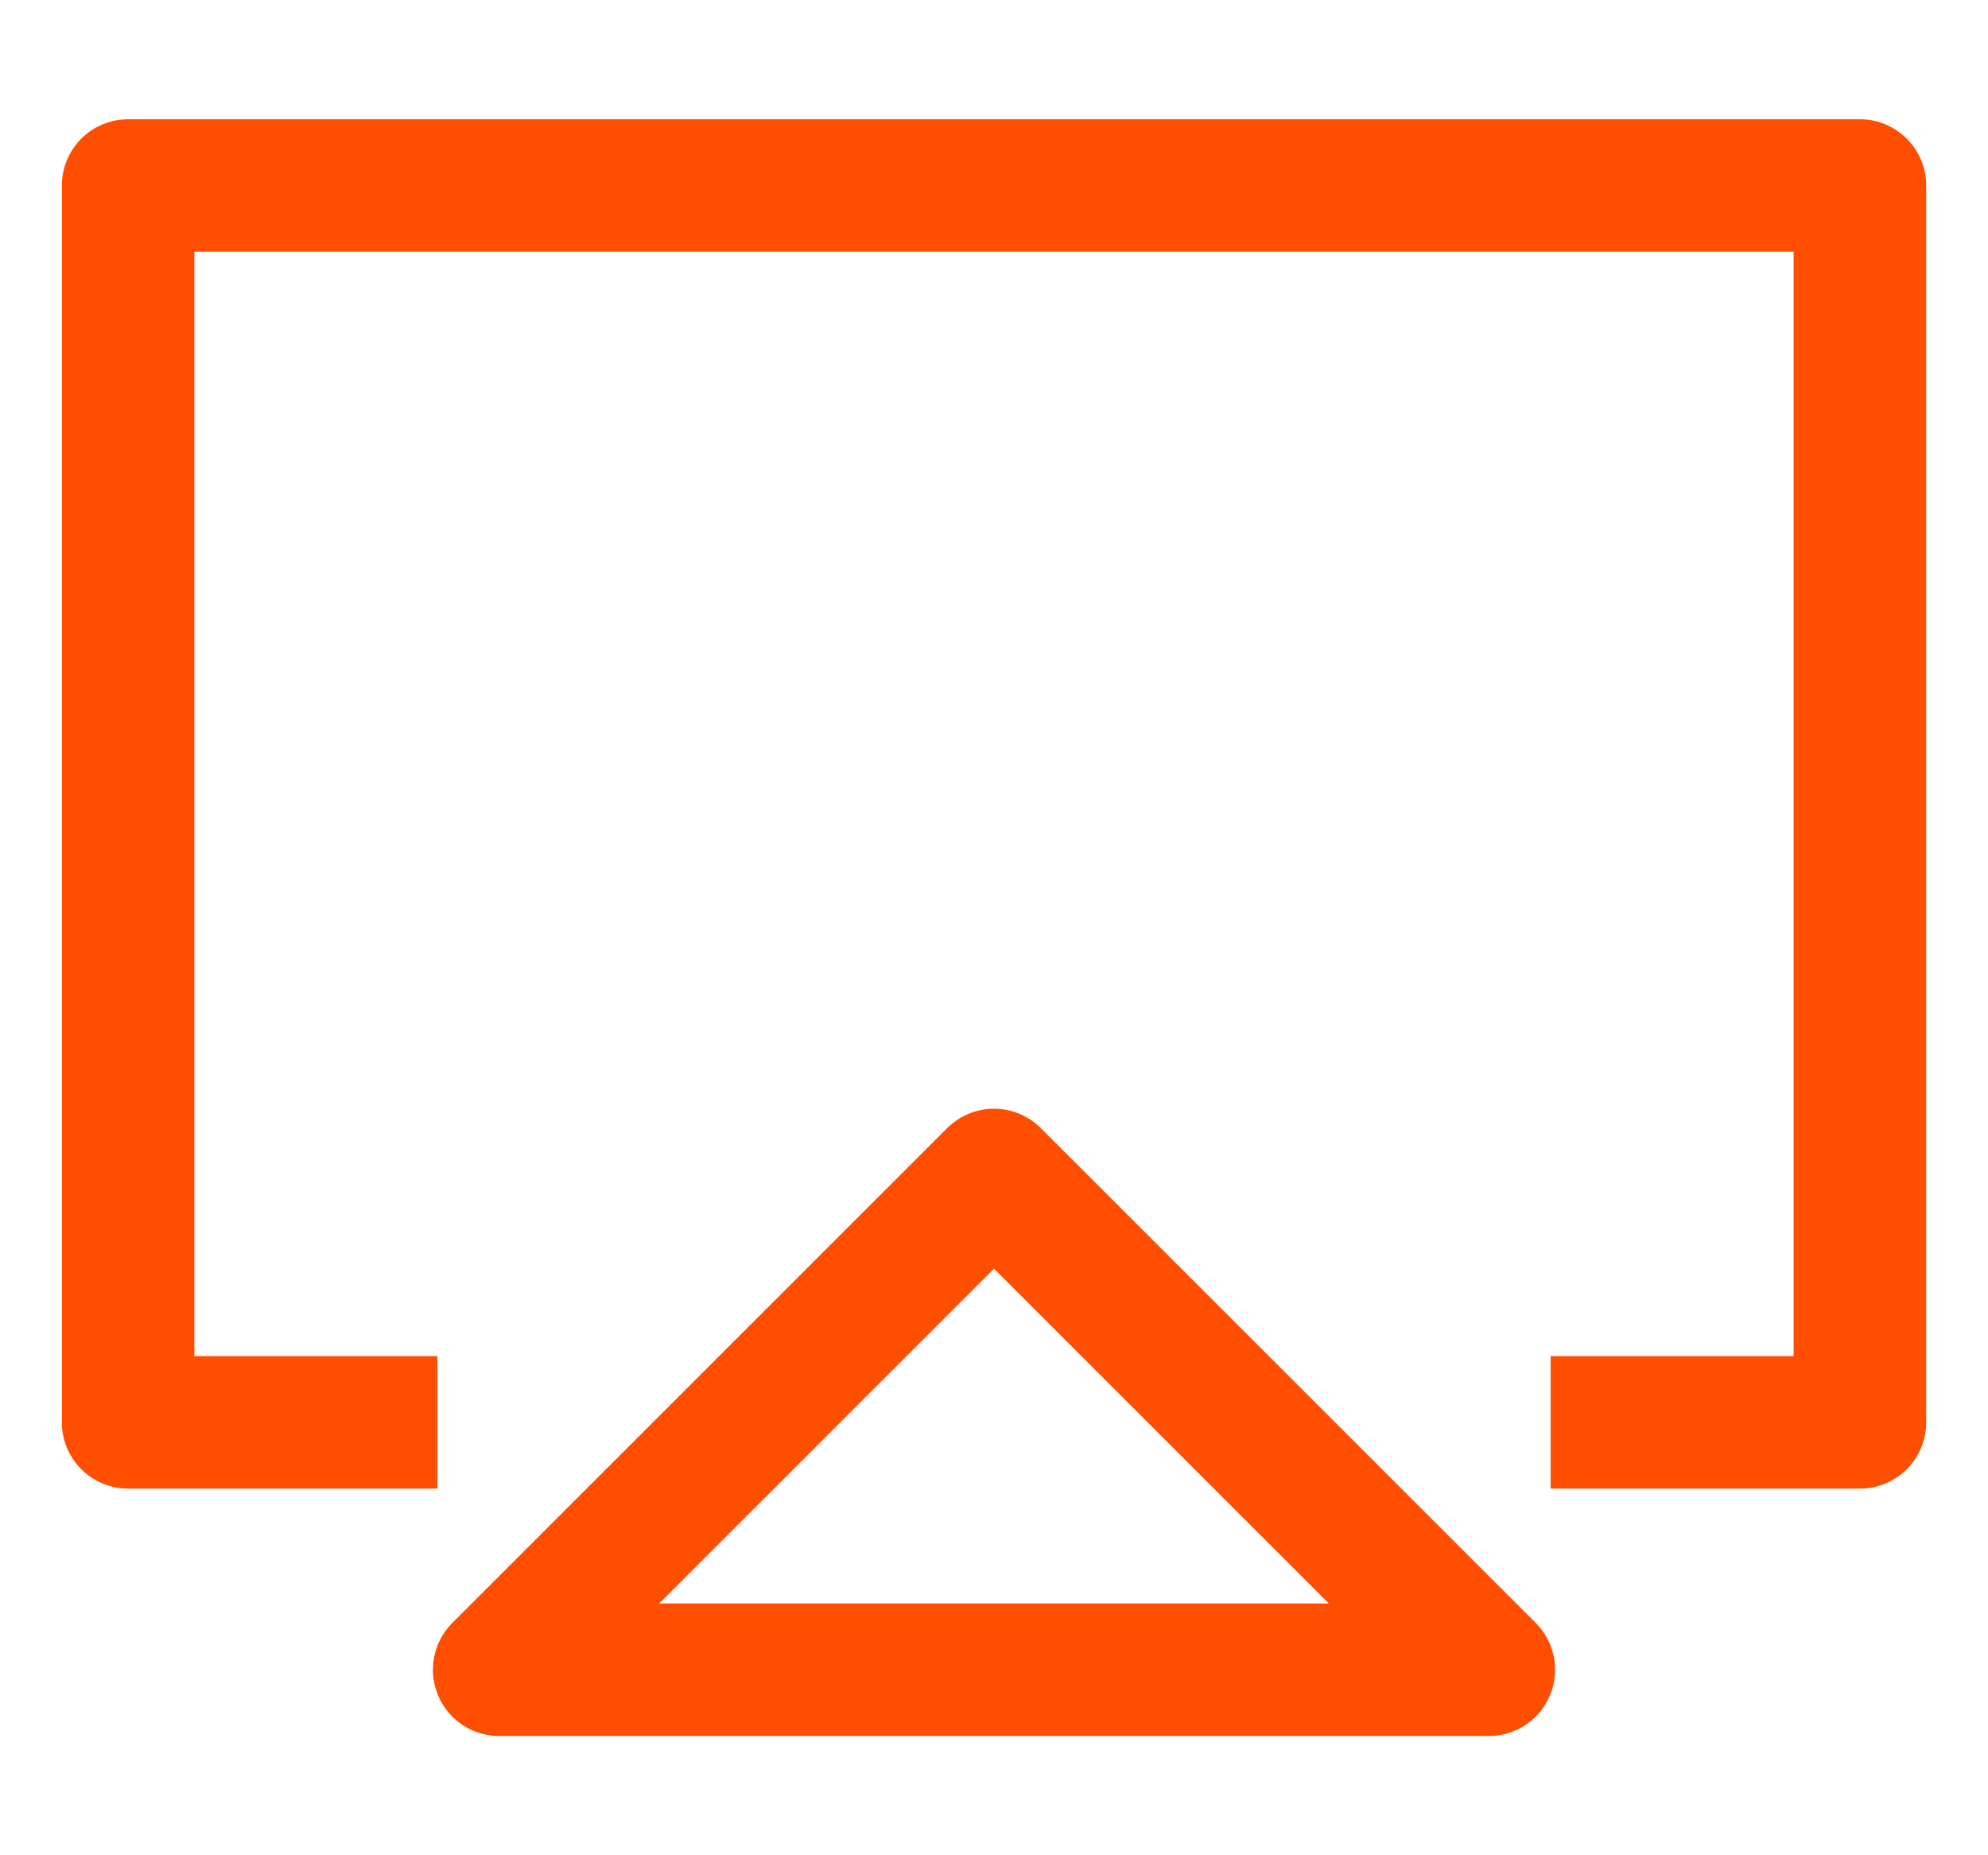 <svg width="30" height="28" viewBox="0 0 30 28" fill="none" xmlns="http://www.w3.org/2000/svg">
<path d="M6.6 21.466H1.933V2.8H28.067V21.466H23.4M15 17.733L7.533 25.2H22.467L15 17.733Z" stroke="#FF4E00" stroke-width="2" stroke-linejoin="round"/>
</svg>
